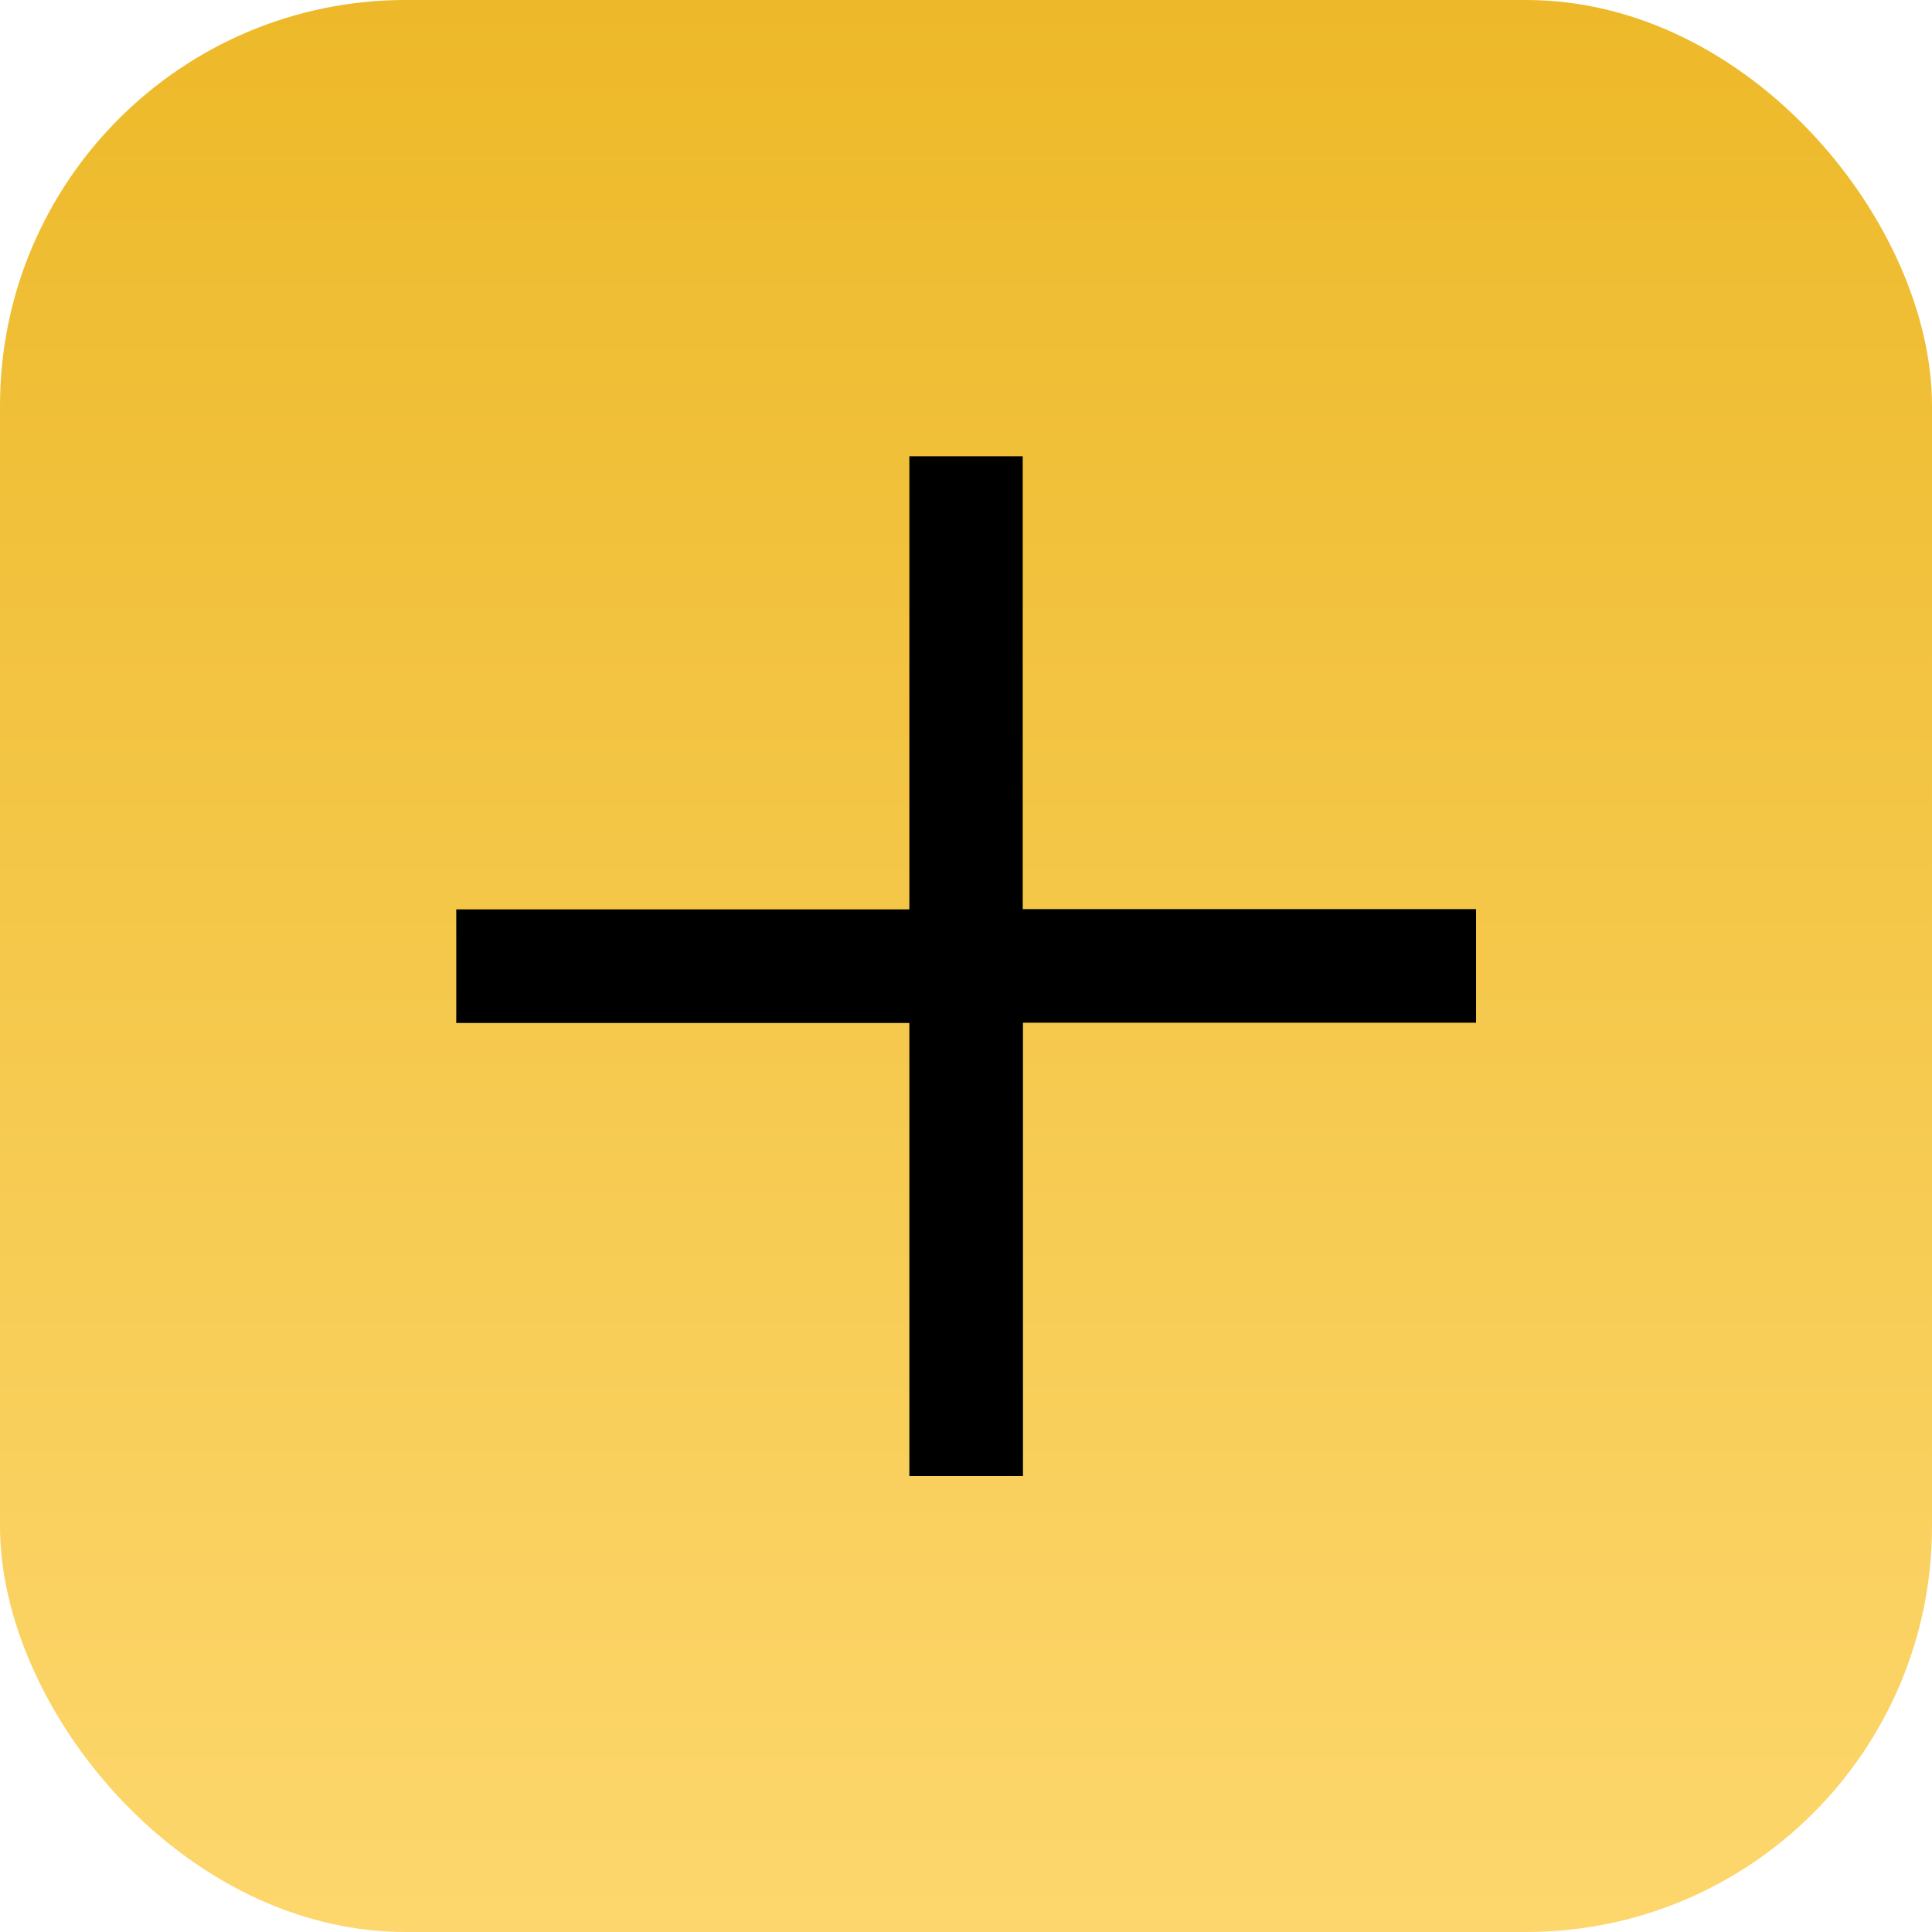 <svg xmlns="http://www.w3.org/2000/svg" xmlns:xlink="http://www.w3.org/1999/xlink" width="23.81" height="23.81" viewBox="0 0 23.81 23.81">
  <defs>
    <linearGradient id="linear-gradient" x1="0.5" x2="0.5" y2="1" gradientUnits="objectBoundingBox">
      <stop offset="0" stop-color="#edb929"/>
      <stop offset="1" stop-color="#fdd76d"/>
    </linearGradient>
  </defs>
  <g id="Group_5954" data-name="Group 5954" transform="translate(-484.393 -826.095)">
    <rect id="Rectangle_2685" data-name="Rectangle 2685" width="23.81" height="23.81" rx="5" transform="translate(484.393 826.095)" fill="url(#linear-gradient)"/>
    <path id="np_plus_2310572_000000" d="M19.584,14v5.584H14v1.4h5.584v5.584h1.4V20.981h5.584v-1.4H20.981V14Z" transform="translate(476.016 817.718)"/>
  </g>
</svg>
